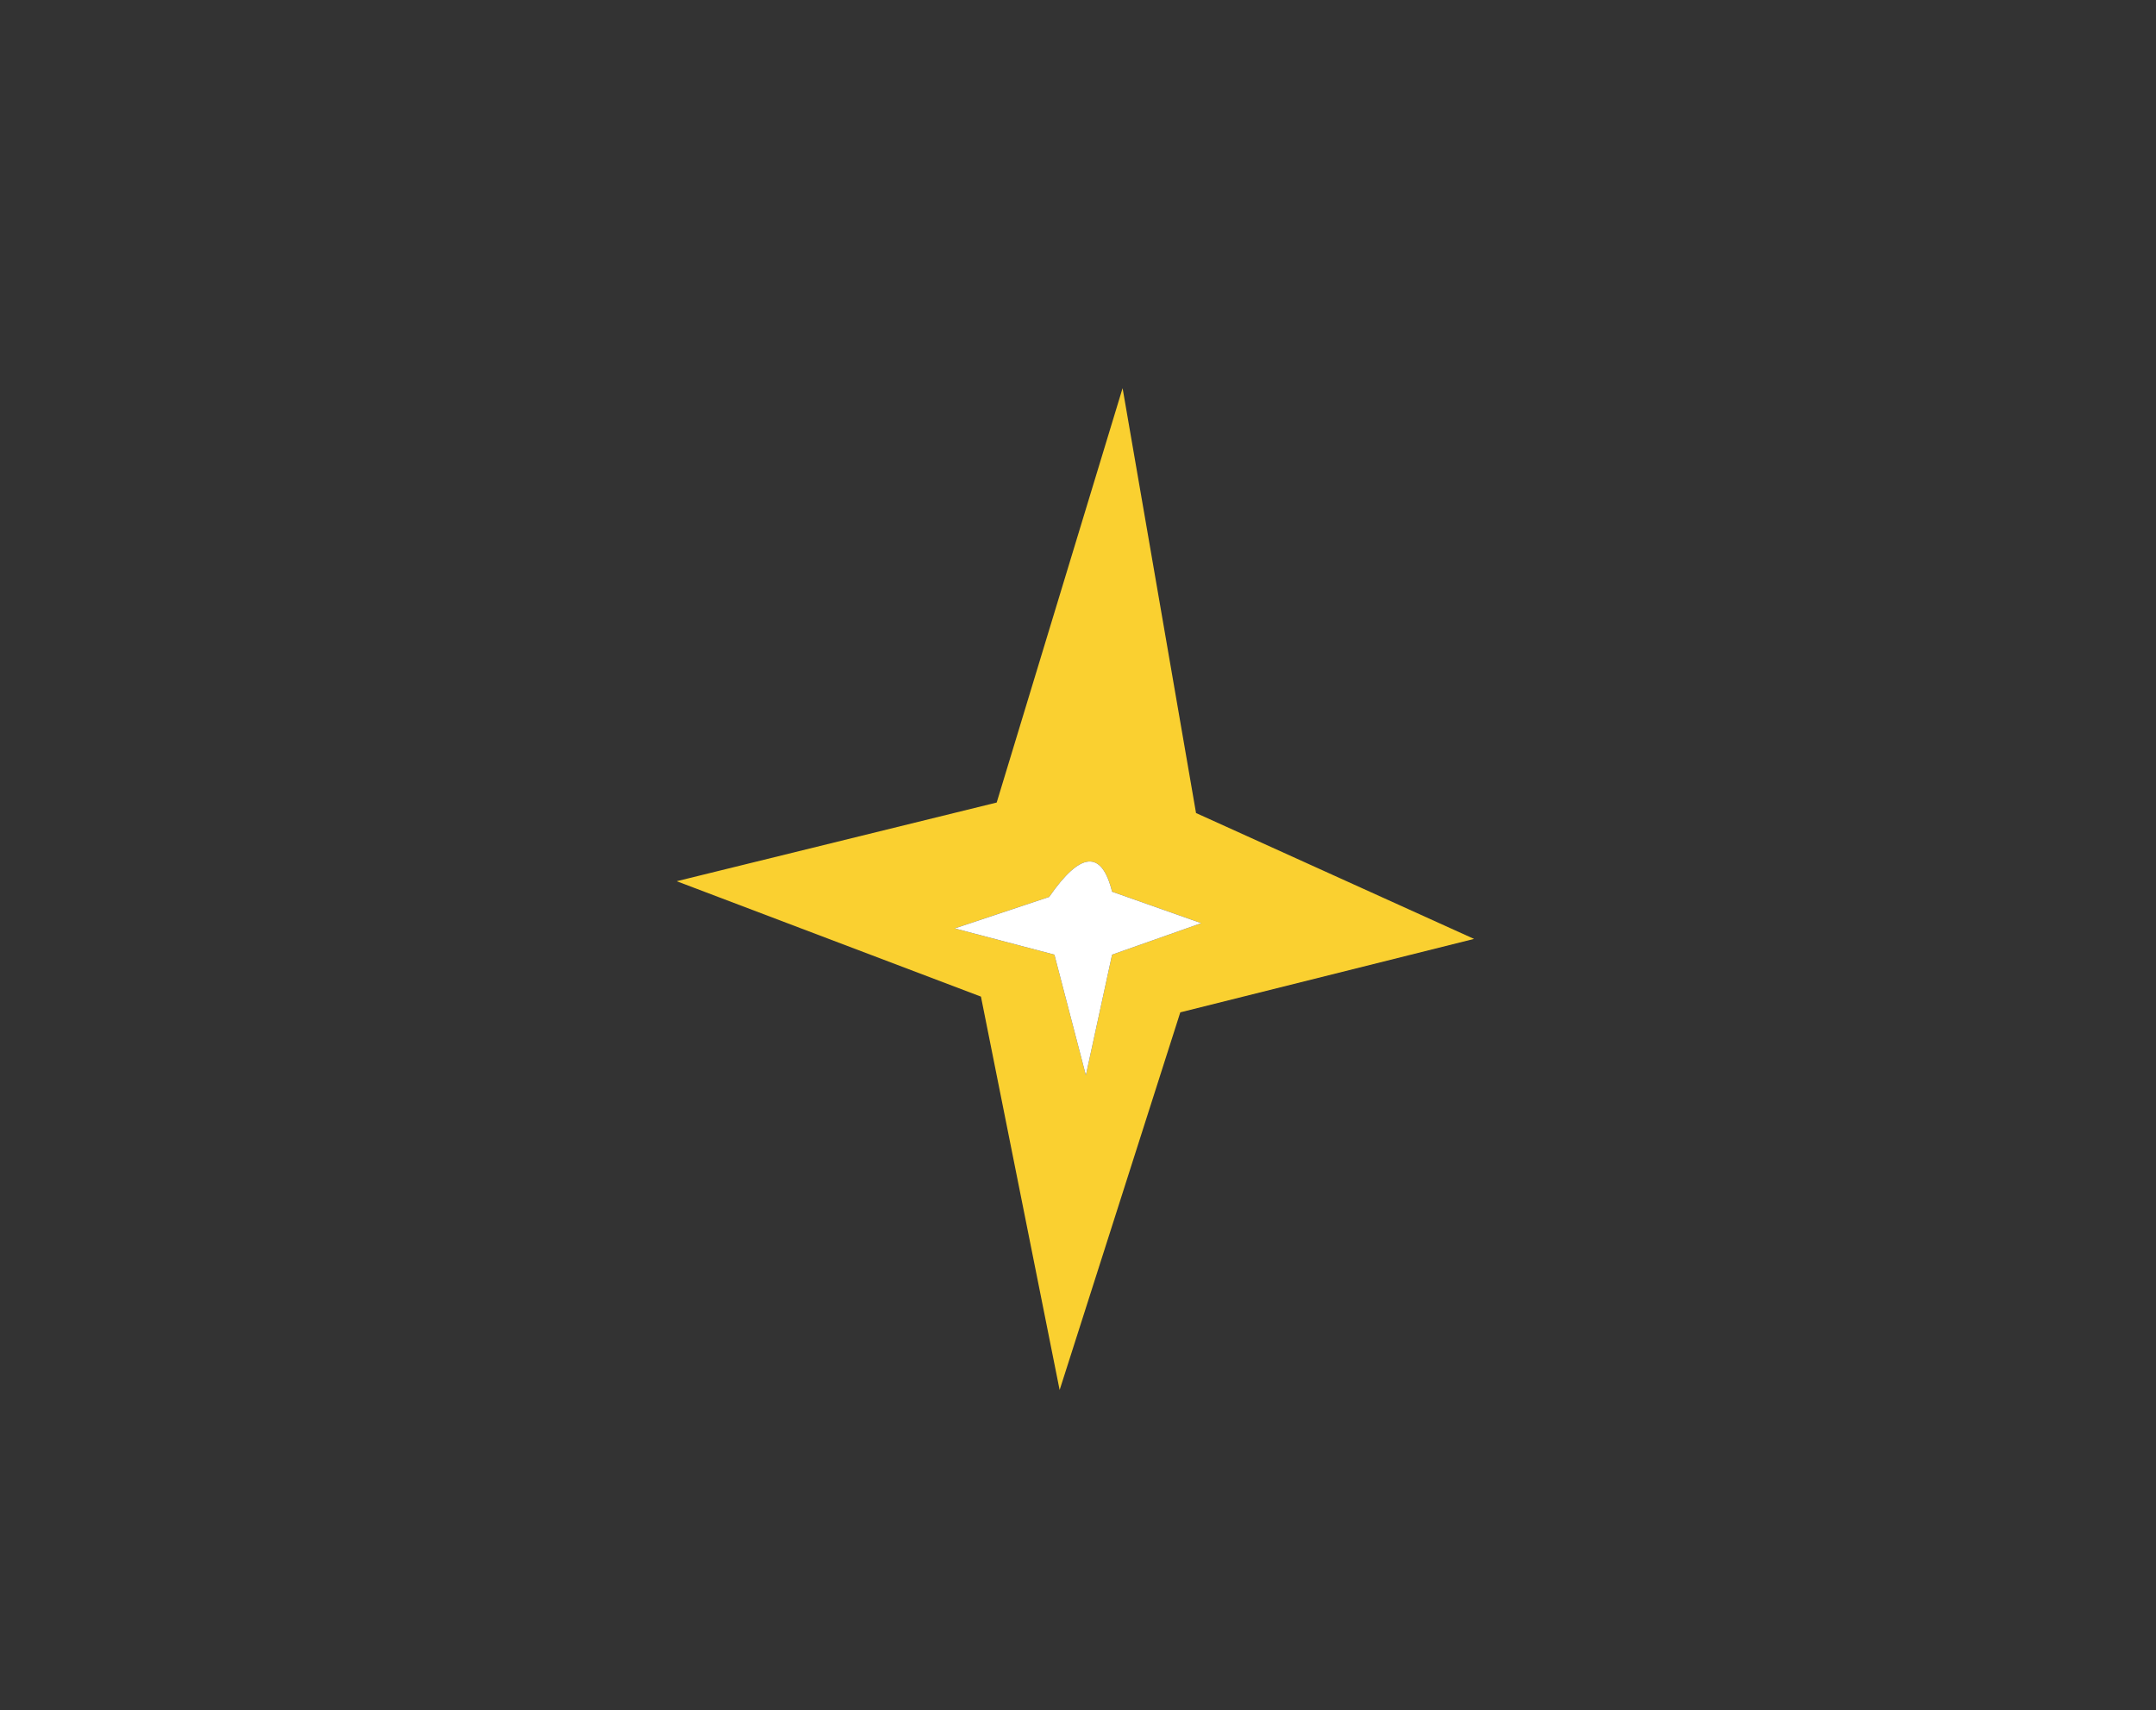 <?xml version="1.0" encoding="UTF-8" standalone="no"?>
<svg xmlns:xlink="http://www.w3.org/1999/xlink" height="16.3px" width="20.55px" xmlns="http://www.w3.org/2000/svg">
  <rect width="100%" height="100%" fill="#333333" stroke="none"/>
  <g transform="matrix(1.0, 0.0, 0.0, 1.0, -2.1, -7.1)">
    <path d="M11.2 15.95 L12.15 16.2 12.45 17.35 12.7 16.2 13.55 15.9 12.7 15.6 Q12.55 15.0 12.1 15.65 L11.2 15.95 M8.55 15.5 L11.45 16.6 12.2 20.35 13.35 16.75 16.15 16.05 13.5 14.85 12.8 10.8 11.6 14.75 8.55 15.5" fill="#fad030" fill-rule="evenodd" stroke="none">
      <animate attributeName="fill" dur="2s" repeatCount="indefinite" values="#fad030;#fefd93"/>
      <animate attributeName="fill-opacity" dur="2s" repeatCount="indefinite" values="1.0;1.0"/>
      <animate attributeName="d" dur="2s" repeatCount="indefinite" values="M11.2 15.95 L12.15 16.2 12.45 17.35 12.7 16.2 13.55 15.9 12.7 15.6 Q12.55 15.0 12.1 15.65 L11.2 15.95 M8.55 15.5 L11.45 16.6 12.2 20.35 13.35 16.75 16.15 16.05 13.5 14.85 12.8 10.8 11.6 14.75 8.55 15.5;M8.85 14.8 L11.9 15.75 12.5 18.1 13.4 15.85 16.3 15.25 13.5 14.4 Q13.2 13.3 12.05 14.3 L8.85 14.8 M2.1 14.25 L10.55 16.9 12.2 23.4 14.55 17.2 22.65 15.6 14.85 13.15 13.4 7.1 10.85 12.85 2.1 14.25"/>
    </path>
    <path d="M11.2 15.95 L12.15 16.2 12.45 17.35 12.7 16.2 13.55 15.9 12.7 15.6 Q12.55 15.0 12.1 15.65 L11.2 15.95" fill="#ffffff" fill-rule="evenodd" stroke="none">
      <animate attributeName="fill" dur="2s" repeatCount="indefinite" values="#ffffff;#ffffff"/>
      <animate attributeName="fill-opacity" dur="2s" repeatCount="indefinite" values="1.0;1.0"/>
      <animate attributeName="d" dur="2s" repeatCount="indefinite" values="M11.2 15.95 L12.15 16.2 12.45 17.35 12.7 16.2 13.55 15.9 12.7 15.6 Q12.55 15.0 12.1 15.65 L11.2 15.95;M8.85 14.8 L11.9 15.75 12.5 18.1 13.4 15.85 16.3 15.25 13.5 14.4 Q13.2 13.3 12.05 14.3 L8.85 14.8"/>
    </path>
    <path d="M8.55 15.5 L11.6 14.75 12.8 10.8 13.5 14.85 16.15 16.05 13.35 16.75 12.2 20.35 11.45 16.6 8.55 15.5 M11.2 15.95 L12.1 15.65 Q12.55 15.0 12.7 15.6 L13.55 15.9 12.7 16.2 12.45 17.35 12.15 16.2 11.2 15.95 12.1 15.65 Q12.55 15.0 12.7 15.6 L13.55 15.9 12.7 16.2 12.45 17.35 12.15 16.2 11.2 15.95" fill="none" stroke="#000000" stroke-linecap="round" stroke-linejoin="round" stroke-opacity="0.0" stroke-width="1.0">
      <animate attributeName="stroke" dur="2s" repeatCount="indefinite" values="#000000;#000001"/>
      <animate attributeName="stroke-width" dur="2s" repeatCount="indefinite" values="0.0;0.0"/>
      <animate attributeName="fill-opacity" dur="2s" repeatCount="indefinite" values="0.0;0.0"/>
      <animate attributeName="d" dur="2s" repeatCount="indefinite" values="M8.55 15.5 L11.6 14.75 12.8 10.8 13.5 14.85 16.15 16.05 13.35 16.75 12.2 20.35 11.45 16.6 8.55 15.5 M11.2 15.95 L12.1 15.65 Q12.55 15.0 12.7 15.6 L13.55 15.9 12.7 16.2 12.45 17.35 12.15 16.2 11.2 15.95 12.1 15.65 Q12.55 15.0 12.7 15.6 L13.55 15.9 12.7 16.2 12.45 17.35 12.15 16.2 11.2 15.95;M2.1 14.25 L10.85 12.85 13.4 7.1 14.85 13.15 22.65 15.6 14.55 17.2 12.2 23.4 10.55 16.9 2.1 14.25 M8.85 14.8 L12.05 14.3 Q13.2 13.3 13.5 14.4 L16.3 15.25 13.4 15.85 12.5 18.1 11.9 15.75 8.85 14.8 12.05 14.3 Q13.2 13.3 13.5 14.4 L16.3 15.25 13.4 15.85 12.5 18.1 11.9 15.75 8.85 14.8"/>
    </path>
  </g>
</svg>
